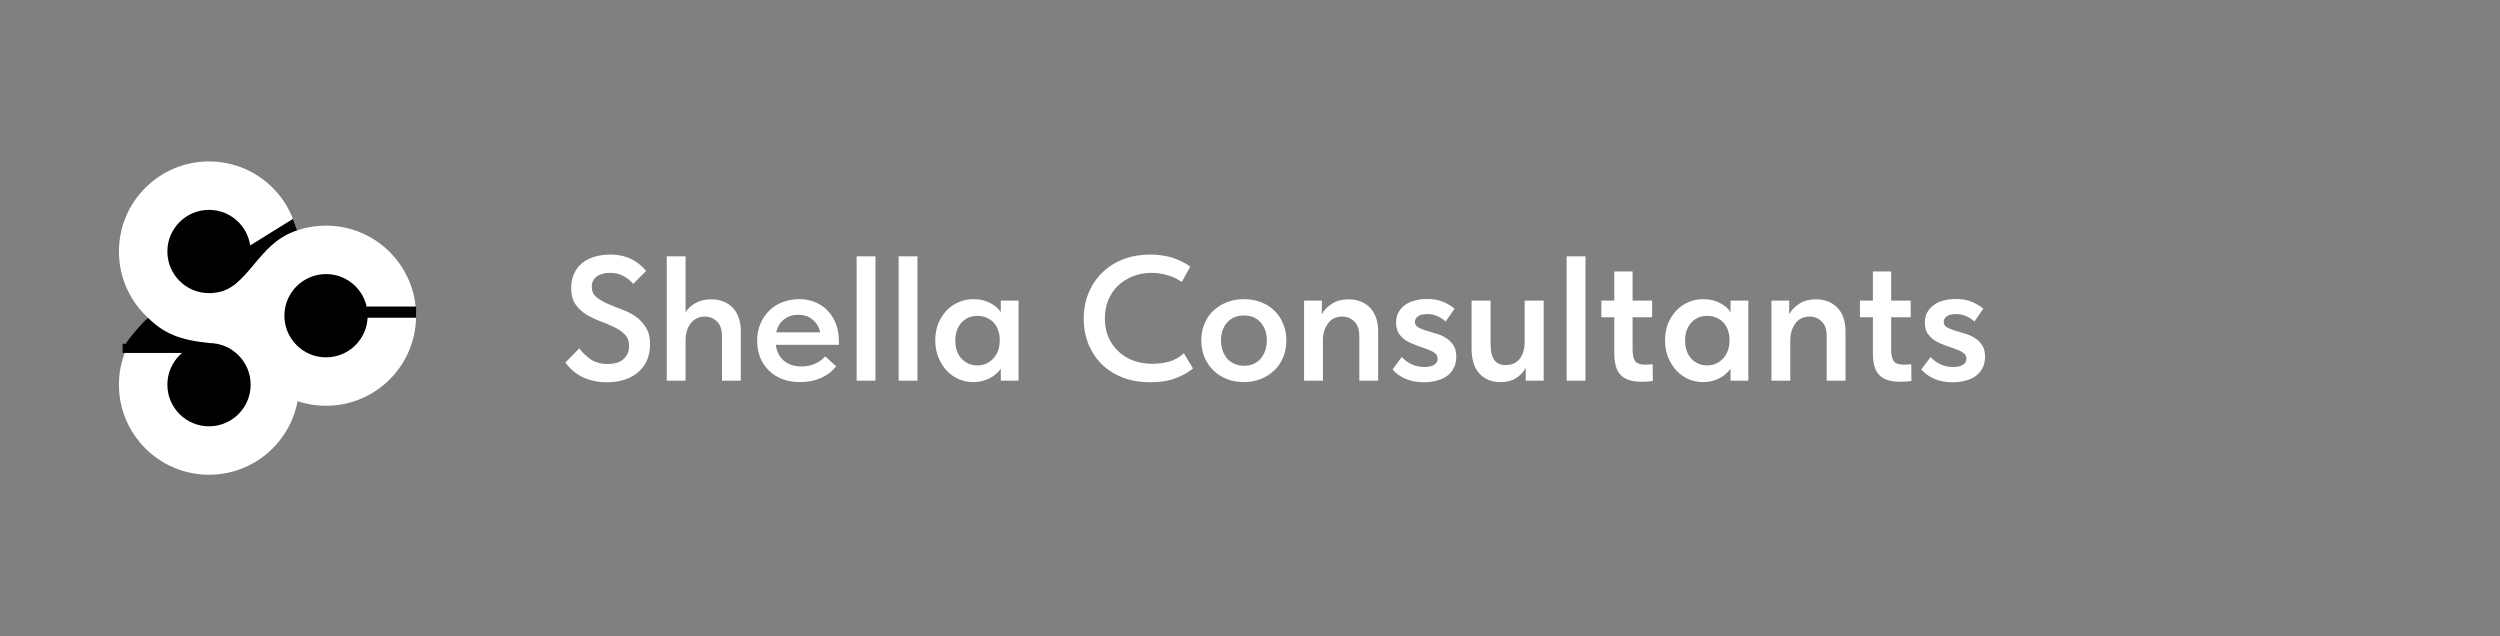 <?xml version="1.0" encoding="UTF-8"?> <svg xmlns="http://www.w3.org/2000/svg" width="7882" height="2006" viewBox="0 0 7882 2006" fill="none"><rect x="0" y="0" width="7882" height="2006" fill="#808080" stroke="none"/><circle cx="658.953" cy="792.953" r="283.953" fill="white"></circle><circle cx="658.953" cy="1212.81" r="283.953" fill="white"></circle><circle cx="1027.92" cy="995.363" r="283.953" fill="white"></circle><circle cx="658.951" cy="792.953" r="131.277" fill="black"></circle><circle cx="658.951" cy="1212.81" r="131.277" fill="black"></circle><circle cx="1027.92" cy="995.363" r="131.277" fill="black"></circle><path d="M467.529 1002.98C516.686 1050.3 564.686 1072.28 661.265 1081.53L657.216 1094.83H396.396L398.131 1080.95C416.638 1053.39 464.496 1000.06 467.529 1002.98Z" fill="black"></path><path d="M923.823 690.013L936.546 726.447C808.183 767.566 784.471 912.266 674.566 923.534C669.927 924.165 665.291 924.406 660.689 924.23C665.467 924.23 670.088 923.993 674.566 923.534C731.023 915.851 787.829 850.376 786.76 775.025L923.823 690.013Z" fill="black"></path><path d="M1311.87 966.447V1001.72H1156V966.447H1311.87Z" fill="black"></path><rect x="386.566" y="1083.84" width="215.133" height="28.916" fill="black"></rect><path d="M1915.05 1205.21C1897.88 1205.21 1882.39 1203.53 1868.58 1200.17C1855.14 1196.81 1843.01 1192.33 1832.19 1186.73C1821.36 1180.76 1811.84 1174.04 1803.63 1166.58C1795.42 1159.11 1788.33 1151.27 1782.36 1143.06L1826.59 1098.27C1836.29 1111.71 1848.24 1123.28 1862.42 1132.98C1876.98 1142.69 1894.9 1147.54 1916.17 1147.54C1938.19 1147.54 1954.81 1142.31 1966 1131.86C1977.57 1121.41 1983.36 1107.79 1983.36 1090.99C1983.36 1075.69 1978.88 1063.56 1969.92 1054.6C1960.96 1045.27 1949.58 1037.43 1935.77 1031.08C1922.33 1024.36 1907.77 1018.2 1892.1 1012.61C1876.42 1006.63 1861.68 999.541 1847.86 991.329C1834.43 982.744 1823.23 972.106 1814.27 959.415C1805.31 946.351 1800.83 929.181 1800.83 907.905C1800.83 891.108 1803.82 876.177 1809.79 863.113C1815.76 850.049 1823.98 839.037 1834.43 830.079C1845.25 821.121 1858.13 814.402 1873.06 809.923C1888.36 805.07 1905.16 802.644 1923.45 802.644C1938.38 802.644 1951.63 804.137 1963.2 807.123C1975.15 810.109 1985.79 814.215 1995.12 819.441C2004.45 824.293 2012.47 829.892 2019.19 836.238C2026.29 842.21 2032.26 848.182 2037.11 854.155L1996.24 895.027C1987.28 884.576 1976.83 876.177 1964.88 869.832C1953.31 863.486 1939.5 860.313 1923.45 860.313C1905.53 860.313 1891.35 864.233 1880.9 872.071C1870.82 879.91 1865.78 890.734 1865.78 904.545C1865.78 917.61 1870.26 928.061 1879.22 935.899C1888.55 943.738 1899.94 950.643 1913.37 956.616C1926.81 962.588 1941.55 968.56 1957.6 974.532C1973.65 980.131 1988.4 987.41 2001.84 996.368C2015.27 1005.33 2026.47 1016.9 2035.43 1031.08C2044.76 1044.89 2049.43 1062.81 2049.43 1084.83C2049.43 1104.62 2046.07 1121.97 2039.35 1136.9C2032.63 1151.83 2023.11 1164.34 2010.79 1174.42C1998.85 1184.49 1984.67 1192.15 1968.24 1197.37C1951.82 1202.6 1934.09 1205.21 1915.05 1205.21ZM2276.25 1060.76C2276.25 1038.73 2270.83 1022.87 2260.01 1013.17C2249.56 1003.09 2237.05 998.048 2222.5 998.048C2212.79 998.048 2204.21 999.914 2196.74 1003.65C2189.28 1007.38 2182.93 1012.61 2177.71 1019.32C2172.48 1026.04 2168.37 1034.07 2165.39 1043.4C2162.77 1052.36 2161.47 1062.06 2161.47 1072.51V1200.17H2102.12V808.243H2161.47V984.611C2168.93 972.666 2179.39 962.961 2192.82 955.496C2206.63 947.657 2223.06 943.738 2242.09 943.738C2270.09 943.738 2292.67 952.51 2309.84 970.053C2327.01 987.597 2335.6 1012.79 2335.6 1045.64V1200.17H2276.25V1060.76ZM2522.64 1204.65C2502.85 1204.65 2484.56 1201.66 2467.77 1195.69C2451.34 1189.35 2437.16 1180.57 2425.21 1169.38C2413.27 1157.81 2403.94 1144.18 2397.22 1128.5C2390.5 1112.45 2387.14 1094.54 2387.14 1074.75C2387.14 1054.22 2390.69 1035.93 2397.78 1019.88C2404.87 1003.46 2414.39 989.65 2426.33 978.452C2438.28 966.88 2452.28 958.109 2468.33 952.137C2484.75 946.164 2501.92 943.178 2519.84 943.178C2539.62 943.178 2557.16 946.724 2572.47 953.816C2588.14 960.535 2601.21 969.867 2611.66 981.811C2622.49 993.756 2630.7 1007.57 2636.3 1023.24C2641.89 1038.92 2644.69 1055.34 2644.69 1072.51V1087.07H2445.93C2448.92 1109.09 2457.69 1126.08 2472.25 1138.02C2486.8 1149.59 2505.09 1155.38 2527.12 1155.38C2542.42 1155.38 2556.42 1152.58 2569.11 1146.98C2582.17 1141.38 2593 1133.54 2601.58 1123.46L2636.3 1154.82C2623.23 1171.24 2606.81 1183.75 2587.03 1192.33C2567.62 1200.54 2546.15 1204.65 2522.64 1204.65ZM2516.48 992.449C2498.93 992.449 2484 997.302 2471.69 1007.01C2459.37 1016.71 2451.16 1030.34 2447.05 1047.88H2585.91C2582.92 1032.2 2575.27 1019.14 2562.95 1008.69C2551.01 997.861 2535.51 992.449 2516.48 992.449ZM2700.84 808.243H2760.19V1200.17H2700.84V808.243ZM2833.16 808.243H2892.51V1200.17H2833.16V808.243ZM3068.5 1204.65C3052.82 1204.65 3037.7 1201.66 3023.15 1195.69C3008.96 1189.35 2996.27 1180.39 2985.07 1168.82C2974.25 1157.25 2965.48 1143.43 2958.76 1127.38C2952.04 1111.33 2948.68 1093.42 2948.68 1073.63C2948.68 1053.85 2951.85 1035.93 2958.2 1019.88C2964.92 1003.83 2973.69 990.21 2984.51 979.012C2995.34 967.44 3008.03 958.669 3022.59 952.696C3037.14 946.351 3052.45 943.178 3068.5 943.178C3088.65 943.178 3106.2 947.097 3121.13 954.936C3136.43 962.775 3147.82 972.479 3155.28 984.051V947.657H3211.27V1200.17H3155.28V1162.1C3146.7 1174.79 3134.75 1185.05 3119.45 1192.89C3104.52 1200.73 3087.53 1204.65 3068.5 1204.65ZM3081.93 1152.02C3092.39 1152.02 3101.9 1149.97 3110.49 1145.86C3119.07 1141.75 3126.35 1136.34 3132.33 1129.62C3138.67 1122.53 3143.52 1114.32 3146.88 1104.99C3150.24 1095.66 3151.92 1085.58 3151.92 1074.75V1070.27C3151.92 1059.82 3150.24 1050.12 3146.88 1041.16C3143.9 1032.2 3139.42 1024.36 3133.45 1017.64C3127.47 1010.93 3120.01 1005.7 3111.05 1001.97C3102.46 997.861 3092.76 995.808 3081.93 995.808C3072.23 995.808 3063.08 997.488 3054.5 1000.85C3046.29 1004.21 3039.01 1009.25 3032.66 1015.96C3026.32 1022.31 3021.28 1030.34 3017.55 1040.04C3013.81 1049.75 3011.95 1060.94 3011.95 1073.63C3011.95 1097.52 3018.48 1116.56 3031.54 1130.74C3044.61 1144.93 3061.41 1152.02 3081.93 1152.02ZM3627.33 1205.21C3595.6 1205.21 3566.68 1200.36 3540.55 1190.65C3514.79 1180.57 3492.77 1166.76 3474.48 1149.22C3456.19 1131.3 3442.01 1110.03 3431.93 1085.39C3421.85 1060.76 3416.81 1033.88 3416.81 1004.77C3416.81 975.652 3421.85 948.777 3431.93 924.142C3442.01 899.506 3456.19 878.23 3474.48 860.313C3492.77 842.023 3514.79 827.839 3540.55 817.761C3566.3 807.683 3594.86 802.644 3626.21 802.644C3652.34 802.644 3675.86 806.003 3696.76 812.722C3717.66 819.441 3736.32 828.773 3752.75 840.717L3725.87 888.868C3712.06 879.163 3696.95 872.071 3680.52 867.592C3664.47 862.74 3647.86 860.313 3630.69 860.313C3609.41 860.313 3589.82 863.859 3571.9 870.951C3553.98 878.043 3538.31 887.935 3524.87 900.626C3511.81 913.317 3501.54 928.434 3494.08 945.978C3486.98 963.521 3483.44 982.744 3483.44 1003.65C3483.44 1024.92 3486.98 1044.33 3494.08 1061.88C3501.54 1079.42 3511.99 1094.54 3525.43 1107.23C3538.87 1119.92 3554.73 1129.81 3573.02 1136.9C3591.68 1143.62 3612.21 1146.98 3634.61 1146.98C3651.41 1146.98 3668.39 1144.74 3685.56 1140.26C3702.73 1135.41 3718.41 1126.64 3732.59 1113.95L3761.15 1161.54C3747.34 1173.48 3729.23 1183.75 3706.84 1192.33C3684.44 1200.92 3657.94 1205.21 3627.33 1205.21ZM3921.81 1204.65C3902.4 1204.65 3884.48 1201.48 3868.06 1195.13C3851.63 1188.41 3837.45 1179.27 3825.5 1167.7C3813.56 1156.13 3804.23 1142.31 3797.51 1126.26C3790.79 1109.84 3787.43 1092.11 3787.43 1073.07C3787.43 1053.66 3790.79 1036.12 3797.51 1020.44C3804.23 1004.39 3813.56 990.769 3825.5 979.571C3837.82 968 3852.19 959.042 3868.62 952.696C3885.04 946.351 3902.77 943.178 3921.81 943.178C3941.22 943.178 3959.13 946.351 3975.56 952.696C3991.98 959.042 4006.16 968 4018.11 979.571C4030.05 991.143 4039.2 1004.95 4045.54 1021C4052.26 1036.68 4055.62 1054.04 4055.62 1073.07C4055.62 1092.48 4052.26 1110.4 4045.54 1126.82C4038.83 1142.87 4029.31 1156.69 4016.99 1168.26C4005.04 1179.83 3990.86 1188.79 3974.44 1195.13C3958.39 1201.48 3940.84 1204.65 3921.81 1204.65ZM3921.81 1153.14C3944.2 1153.14 3961.75 1145.67 3974.44 1130.74C3987.5 1115.81 3994.03 1096.59 3994.03 1073.07C3994.03 1049.93 3987.5 1031.08 3974.44 1016.52C3961.75 1001.97 3944.2 994.689 3921.81 994.689C3899.41 994.689 3881.68 1002.15 3868.62 1017.08C3855.93 1031.64 3849.58 1050.31 3849.58 1073.07C3849.58 1084.27 3851.26 1094.91 3854.62 1104.99C3857.98 1114.69 3862.64 1123.09 3868.62 1130.18C3874.96 1137.28 3882.61 1142.87 3891.57 1146.98C3900.53 1151.09 3910.61 1153.14 3921.81 1153.14ZM4285.64 1060.76C4285.64 1038.73 4280.23 1022.87 4269.41 1013.17C4258.95 1003.09 4246.45 998.048 4231.89 998.048C4212.86 998.048 4198.11 1004.95 4187.66 1018.76C4177.21 1032.2 4171.61 1049.19 4170.86 1069.71V1200.17H4111.52V947.657H4167.51V990.209C4174.97 977.145 4185.8 966.134 4199.98 957.176C4214.16 948.217 4231.33 943.738 4251.49 943.738C4279.48 943.738 4302.07 952.51 4319.24 970.053C4336.41 987.597 4344.99 1012.79 4344.99 1045.64V1200.17H4285.64V1060.76ZM4490.04 1205.21C4467.64 1205.21 4448.23 1201.66 4431.81 1194.57C4415.39 1187.48 4401.58 1177.59 4390.38 1164.9L4419.49 1125.7C4428.45 1135.41 4438.9 1143.06 4450.85 1148.66C4463.17 1154.26 4476.42 1157.06 4490.6 1157.06C4504.04 1157.06 4514.3 1154.82 4521.39 1150.34C4528.86 1145.86 4532.59 1139.33 4532.59 1130.74C4532.59 1122.91 4529.23 1116.75 4522.51 1112.27C4516.17 1107.79 4508.14 1103.87 4498.44 1100.51C4488.73 1096.78 4478.28 1093.04 4467.08 1089.31C4455.89 1085.58 4445.44 1080.91 4435.73 1075.31C4426.03 1069.34 4417.81 1061.88 4411.1 1052.92C4404.75 1043.59 4401.58 1031.64 4401.58 1017.08C4401.58 1004.77 4404 994.129 4408.86 985.17C4414.08 975.839 4420.99 968 4429.57 961.655C4438.16 955.309 4448.42 950.643 4460.37 947.657C4472.31 944.298 4485.19 942.618 4499 942.618C4519.53 942.618 4536.89 945.791 4551.07 952.137C4565.63 958.482 4577.2 965.574 4585.78 973.413L4557.79 1013.73C4550.32 1006.63 4541.74 1001.03 4532.03 996.928C4522.7 992.449 4512.25 990.209 4500.68 990.209C4486.87 990.209 4476.79 992.636 4470.44 997.488C4464.1 1002.34 4460.93 1007.94 4460.93 1014.29C4460.93 1021.75 4464.1 1027.54 4470.44 1031.64C4477.16 1035.37 4485.19 1038.73 4494.52 1041.72C4504.22 1044.71 4514.68 1047.88 4525.87 1051.24C4537.45 1054.22 4547.9 1058.7 4557.23 1064.68C4566.93 1070.27 4574.96 1077.74 4581.3 1087.07C4588.02 1096.4 4591.38 1108.91 4591.38 1124.58C4591.38 1138.77 4588.58 1150.9 4582.98 1160.98C4577.76 1171.06 4570.48 1179.45 4561.15 1186.17C4552.19 1192.52 4541.55 1197.18 4529.23 1200.17C4516.92 1203.53 4503.85 1205.21 4490.04 1205.21ZM4729.74 1204.65C4703.24 1204.65 4681.59 1195.88 4664.79 1178.33C4647.99 1160.79 4639.59 1134.1 4639.59 1098.27V947.657H4699.5V1084.83C4699.5 1107.6 4703.42 1124.4 4711.26 1135.22C4719.1 1145.67 4731.04 1150.9 4747.09 1150.9C4766.5 1150.9 4781.25 1144.37 4791.33 1131.3C4801.78 1117.87 4807 1099.58 4807 1076.43V947.657H4866.91V1200.17H4810.36V1159.86C4803.27 1172.92 4793.01 1183.75 4779.57 1192.33C4766.5 1200.54 4749.89 1204.65 4729.74 1204.65ZM4939.33 808.243H4998.68V1200.17H4939.33V808.243ZM5048.7 947.657H5089.57V855.834H5147.24V947.657H5208.83V1000.29H5147.24V1103.31C5147.24 1117.87 5149.66 1129.25 5154.52 1137.46C5159.74 1145.67 5170.75 1149.78 5187.55 1149.78C5195.02 1149.78 5202.67 1149.22 5210.51 1148.1L5211.07 1201.29C5205.84 1202.04 5200.05 1202.6 5193.71 1202.97C5187.74 1203.34 5181.76 1203.53 5175.79 1203.53C5159.74 1203.53 5146.12 1201.66 5134.92 1197.93C5124.09 1194.2 5115.32 1188.6 5108.6 1181.13C5101.89 1173.67 5097.03 1164.34 5094.05 1153.14C5091.06 1141.57 5089.57 1127.94 5089.57 1112.27V1000.29H5048.7V947.657ZM5369.32 1204.65C5353.65 1204.65 5338.53 1201.66 5323.97 1195.69C5309.79 1189.35 5297.1 1180.39 5285.9 1168.82C5275.07 1157.25 5266.3 1143.43 5259.58 1127.38C5252.87 1111.33 5249.51 1093.42 5249.51 1073.63C5249.51 1053.85 5252.68 1035.93 5259.02 1019.88C5265.74 1003.83 5274.51 990.21 5285.34 979.012C5296.16 967.44 5308.86 958.669 5323.41 952.696C5337.97 946.351 5353.27 943.178 5369.32 943.178C5389.48 943.178 5407.02 947.097 5421.95 954.936C5437.26 962.775 5448.64 972.479 5456.11 984.051V947.657H5512.1V1200.17H5456.11V1162.1C5447.52 1174.79 5435.58 1185.05 5420.27 1192.89C5405.34 1200.73 5388.36 1204.65 5369.32 1204.65ZM5382.76 1152.02C5393.21 1152.02 5402.73 1149.97 5411.32 1145.86C5419.9 1141.75 5427.18 1136.34 5433.15 1129.62C5439.5 1122.53 5444.35 1114.32 5447.71 1104.99C5451.07 1095.66 5452.75 1085.58 5452.75 1074.75V1070.27C5452.75 1059.82 5451.07 1050.12 5447.71 1041.16C5444.72 1032.2 5440.24 1024.36 5434.27 1017.64C5428.3 1010.93 5420.83 1005.7 5411.88 1001.97C5403.29 997.861 5393.59 995.808 5382.76 995.808C5373.06 995.808 5363.91 997.488 5355.33 1000.85C5347.11 1004.21 5339.84 1009.25 5333.49 1015.96C5327.15 1022.31 5322.11 1030.34 5318.37 1040.04C5314.64 1049.75 5312.77 1060.94 5312.77 1073.63C5312.77 1097.52 5319.31 1116.56 5332.37 1130.74C5345.44 1144.93 5362.23 1152.02 5382.76 1152.02ZM5759.2 1060.76C5759.2 1038.73 5753.79 1022.87 5742.96 1013.17C5732.51 1003.09 5720.01 998.048 5705.45 998.048C5686.41 998.048 5671.67 1004.95 5661.22 1018.76C5650.77 1032.2 5645.17 1049.19 5644.42 1069.71V1200.17H5585.07V947.657H5641.06V990.209C5648.53 977.145 5659.35 966.134 5673.54 957.176C5687.72 948.217 5704.89 943.738 5725.05 943.738C5753.04 943.738 5775.62 952.51 5792.79 970.053C5809.96 987.597 5818.55 1012.79 5818.55 1045.64V1200.17H5759.2V1060.76ZM5863.94 947.657H5904.81V855.834H5962.48V947.657H6024.07V1000.29H5962.48V1103.31C5962.48 1117.87 5964.9 1129.25 5969.76 1137.46C5974.98 1145.67 5985.99 1149.78 6002.79 1149.78C6010.26 1149.78 6017.91 1149.22 6025.75 1148.1L6026.31 1201.29C6021.08 1202.04 6015.29 1202.6 6008.95 1202.97C6002.98 1203.34 5997 1203.53 5991.03 1203.53C5974.98 1203.53 5961.36 1201.66 5950.16 1197.93C5939.34 1194.2 5930.56 1188.6 5923.84 1181.13C5917.13 1173.67 5912.27 1164.34 5909.29 1153.14C5906.3 1141.57 5904.81 1127.94 5904.81 1112.27V1000.29H5863.94V947.657ZM6157.16 1205.21C6134.76 1205.21 6115.35 1201.66 6098.93 1194.57C6082.5 1187.48 6068.69 1177.59 6057.49 1164.9L6086.61 1125.7C6095.57 1135.41 6106.02 1143.06 6117.96 1148.66C6130.28 1154.26 6143.53 1157.06 6157.72 1157.06C6171.15 1157.06 6181.42 1154.82 6188.51 1150.34C6195.98 1145.86 6199.71 1139.33 6199.71 1130.74C6199.71 1122.91 6196.35 1116.75 6189.63 1112.27C6183.28 1107.79 6175.26 1103.87 6165.55 1100.51C6155.85 1096.78 6145.4 1093.04 6134.2 1089.31C6123 1085.58 6112.55 1080.91 6102.85 1075.31C6093.14 1069.34 6084.93 1061.88 6078.21 1052.92C6071.86 1043.59 6068.69 1031.64 6068.69 1017.08C6068.69 1004.77 6071.12 994.129 6075.97 985.17C6081.2 975.839 6088.1 968 6096.69 961.655C6105.27 955.309 6115.54 950.643 6127.48 947.657C6139.43 944.298 6152.3 942.618 6166.11 942.618C6186.64 942.618 6204 945.791 6218.18 952.137C6232.74 958.482 6244.31 965.574 6252.9 973.413L6224.9 1013.73C6217.44 1006.63 6208.85 1001.03 6199.15 996.928C6189.82 992.449 6179.37 990.209 6167.79 990.209C6153.98 990.209 6143.9 992.636 6137.56 997.488C6131.21 1002.34 6128.04 1007.94 6128.04 1014.29C6128.04 1021.75 6131.21 1027.54 6137.56 1031.64C6144.28 1035.37 6152.3 1038.73 6161.64 1041.72C6171.34 1044.71 6181.79 1047.88 6192.99 1051.24C6204.56 1054.22 6215.01 1058.7 6224.34 1064.68C6234.05 1070.27 6242.07 1077.74 6248.42 1087.07C6255.14 1096.4 6258.5 1108.91 6258.5 1124.58C6258.5 1138.77 6255.7 1150.9 6250.1 1160.98C6244.87 1171.06 6237.59 1179.45 6228.26 1186.17C6219.3 1192.52 6208.67 1197.18 6196.35 1200.17C6184.03 1203.53 6170.97 1205.21 6157.16 1205.21Z" fill="white"></path></svg> 